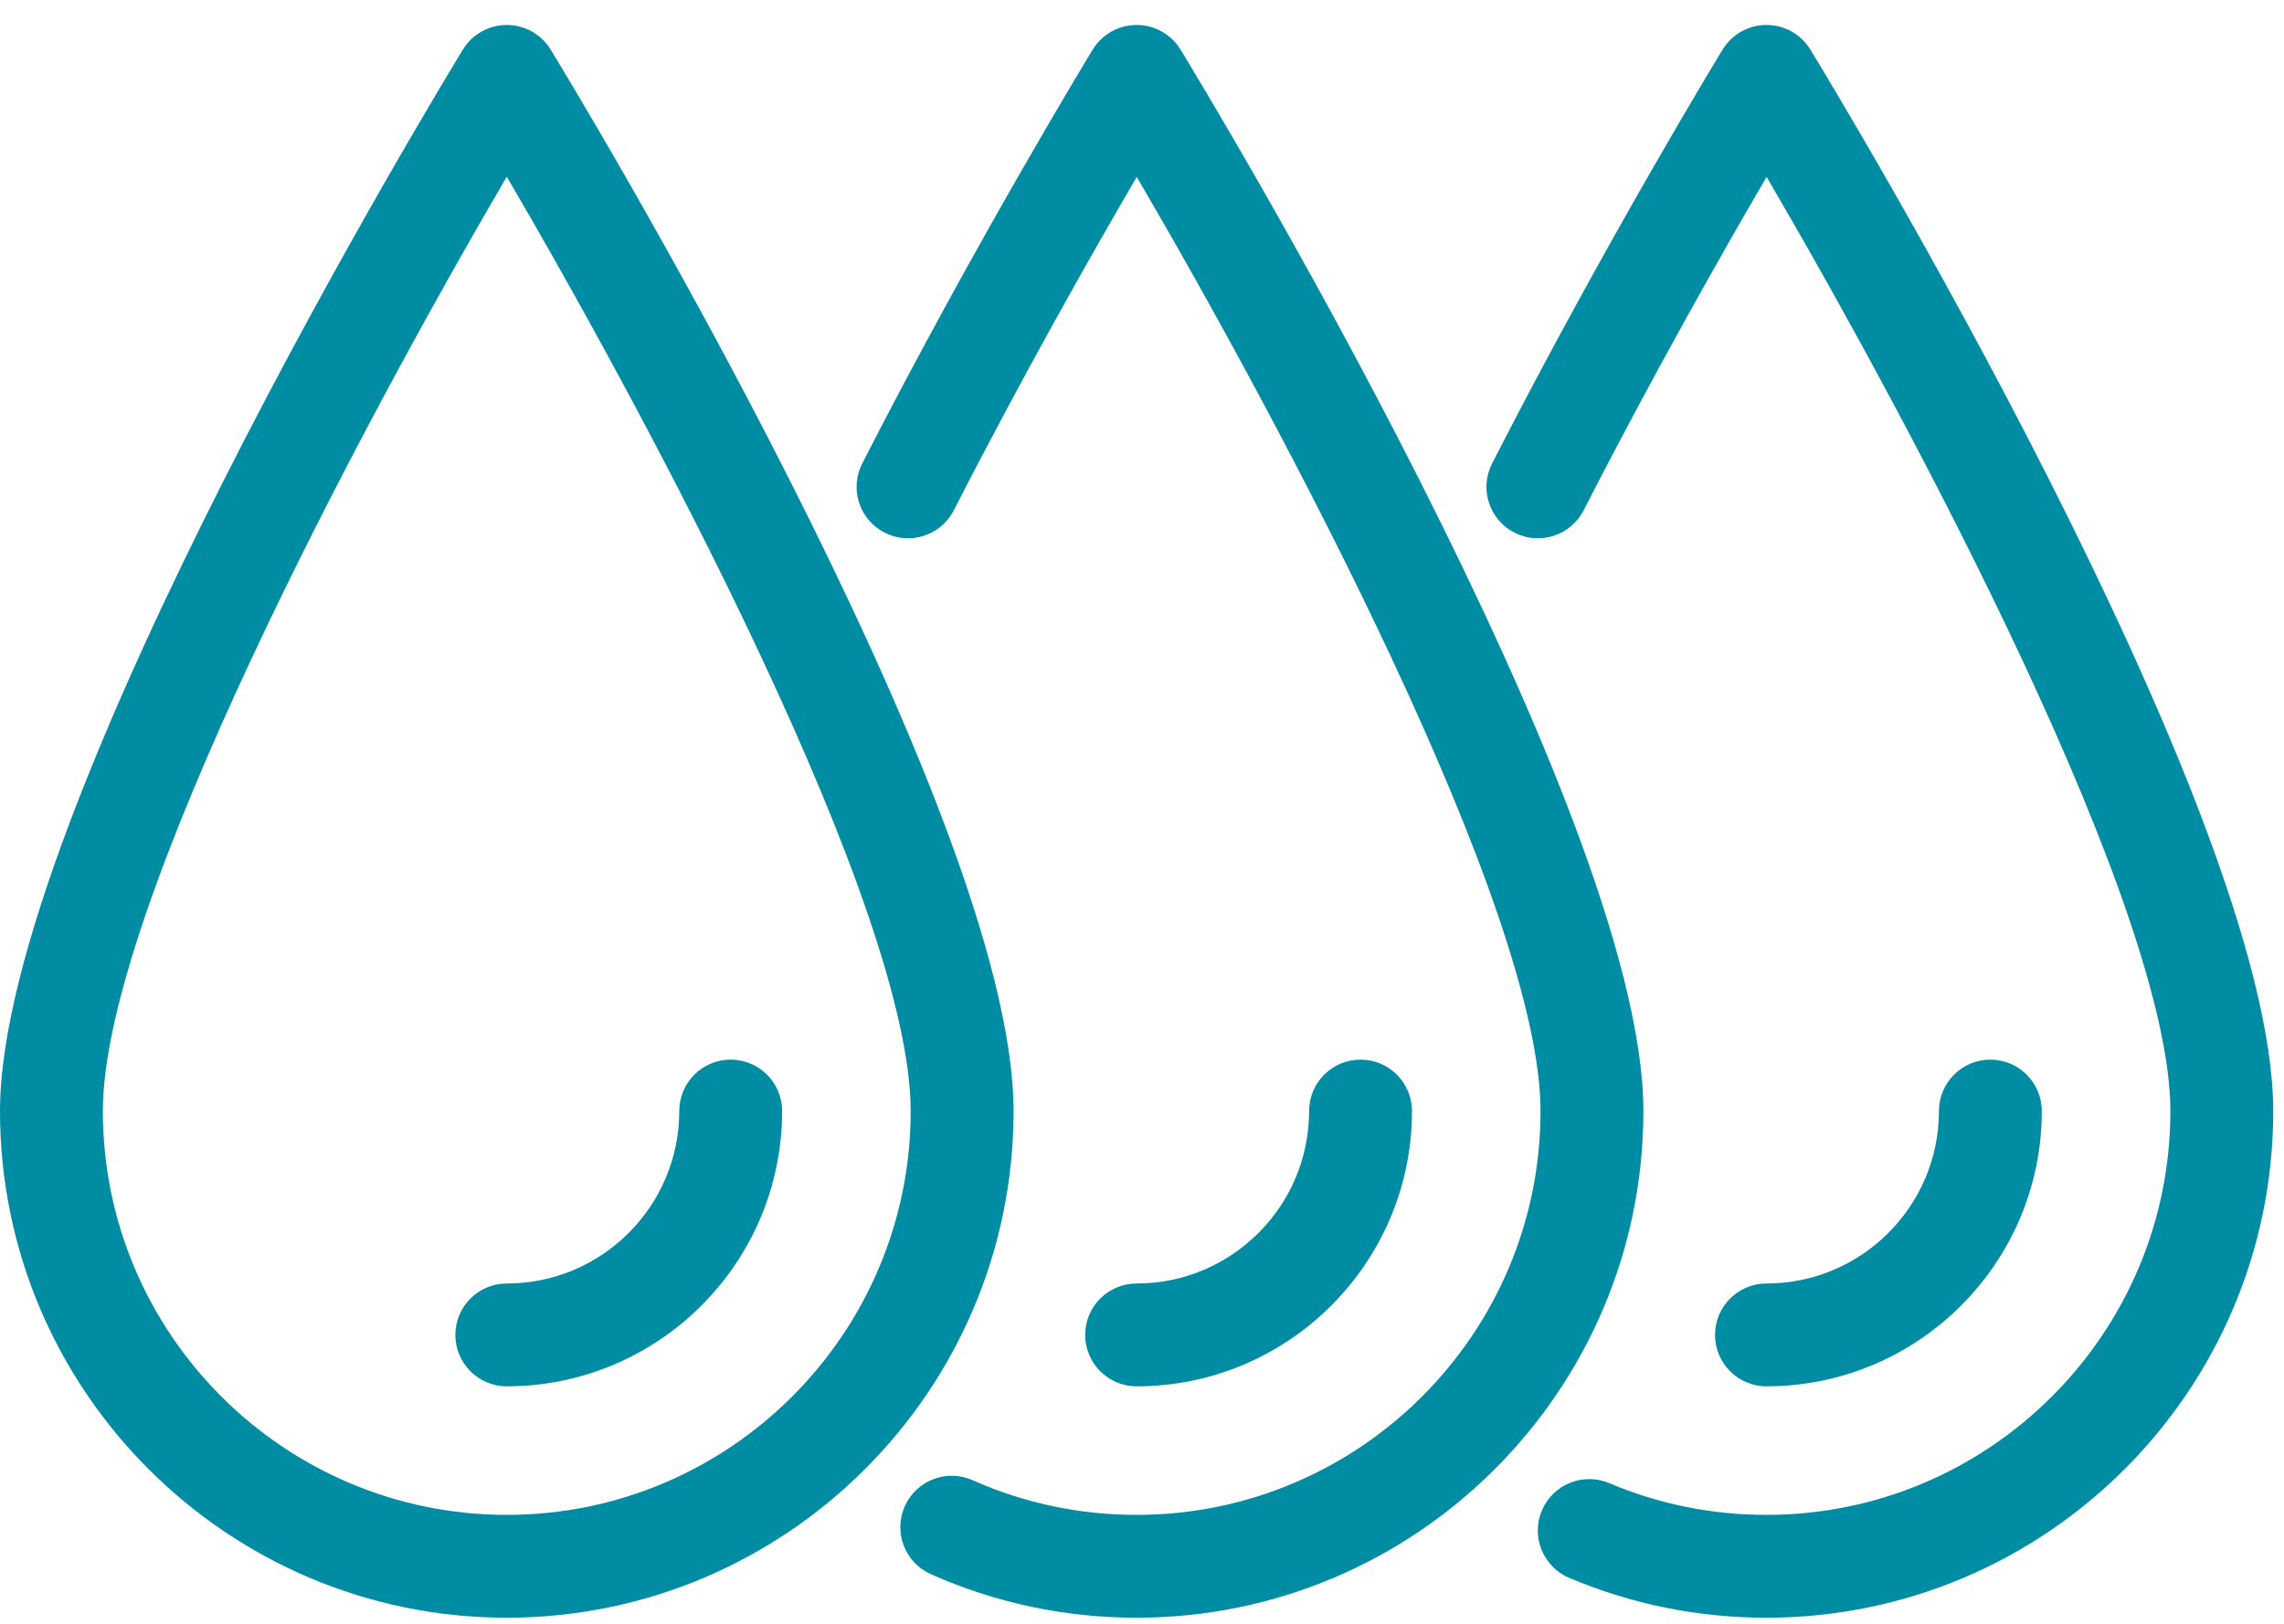 <svg width="90" height="64" viewBox="0 0 90 64" fill="none" xmlns="http://www.w3.org/2000/svg">
<path d="M69.607 54.64C68.488 54.64 67.58 53.733 67.58 52.614C67.58 51.494 68.488 50.587 69.607 50.587C73.354 50.587 76.403 47.538 76.403 43.791C76.403 42.672 77.311 41.764 78.43 41.764C79.549 41.764 80.456 42.672 80.456 43.791C80.456 49.773 75.589 54.64 69.607 54.64Z" fill="#008DA3"/>
<path d="M69.607 63.76C66.912 63.76 64.297 63.232 61.834 62.19C60.803 61.754 60.32 60.565 60.757 59.534C61.193 58.503 62.381 58.021 63.412 58.457C65.373 59.286 67.457 59.707 69.607 59.707C78.383 59.707 85.523 52.567 85.523 43.791C85.523 35.807 75.263 16.628 69.612 6.972C67.898 9.908 65.137 14.765 62.404 20.112C61.895 21.108 60.674 21.503 59.677 20.994C58.681 20.485 58.285 19.264 58.795 18.267C63.276 9.501 67.832 2.028 67.878 1.954C68.246 1.351 68.901 0.984 69.607 0.984C70.313 0.984 70.968 1.351 71.336 1.954C72.081 3.173 89.576 31.938 89.576 43.791C89.576 54.802 80.618 63.76 69.607 63.76Z" fill="#008DA3"/>
<path d="M44.788 54.64C43.669 54.64 42.761 53.733 42.761 52.614C42.761 51.494 43.669 50.587 44.788 50.587C48.535 50.587 51.584 47.538 51.584 43.791C51.584 42.672 52.492 41.764 53.611 41.764C54.73 41.764 55.638 42.672 55.638 43.791C55.638 49.773 50.771 54.64 44.788 54.64Z" fill="#008DA3"/>
<path d="M44.788 63.76C41.967 63.76 39.239 63.183 36.68 62.045C35.657 61.59 35.197 60.392 35.652 59.369C36.107 58.346 37.305 57.886 38.327 58.341C40.364 59.247 42.538 59.707 44.788 59.707C53.564 59.707 60.704 52.567 60.704 43.791C60.704 35.807 50.444 16.628 44.793 6.972C43.079 9.908 40.318 14.765 37.585 20.112C37.076 21.108 35.855 21.503 34.858 20.994C33.862 20.484 33.467 19.264 33.976 18.267C38.457 9.501 43.013 2.028 43.059 1.954C43.427 1.351 44.082 0.984 44.788 0.984C45.494 0.984 46.149 1.351 46.517 1.954C47.262 3.172 64.757 31.938 64.757 43.791C64.757 54.802 55.799 63.76 44.788 63.76Z" fill="#008DA3"/>
<path d="M19.969 63.76C8.958 63.76 0 54.802 0 43.791C0 31.938 17.495 3.173 18.24 1.954C18.608 1.351 19.263 0.984 19.969 0.984C20.675 0.984 21.33 1.351 21.698 1.954C22.443 3.173 39.939 31.938 39.939 43.791C39.939 54.802 30.98 63.76 19.969 63.76ZM19.969 6.964C14.319 16.616 4.053 35.805 4.053 43.791C4.053 52.567 11.193 59.707 19.969 59.707C28.745 59.707 35.885 52.567 35.885 43.791C35.885 35.802 25.62 16.616 19.969 6.964Z" fill="#008DA3"/>
<path d="M19.969 54.64C18.85 54.64 17.943 53.733 17.943 52.614C17.943 51.494 18.85 50.587 19.969 50.587C23.717 50.587 26.766 47.538 26.766 43.791C26.766 42.672 27.673 41.764 28.792 41.764C29.912 41.764 30.819 42.672 30.819 43.791C30.819 49.773 25.952 54.64 19.969 54.64Z" fill="#008DA3"/>
</svg>
